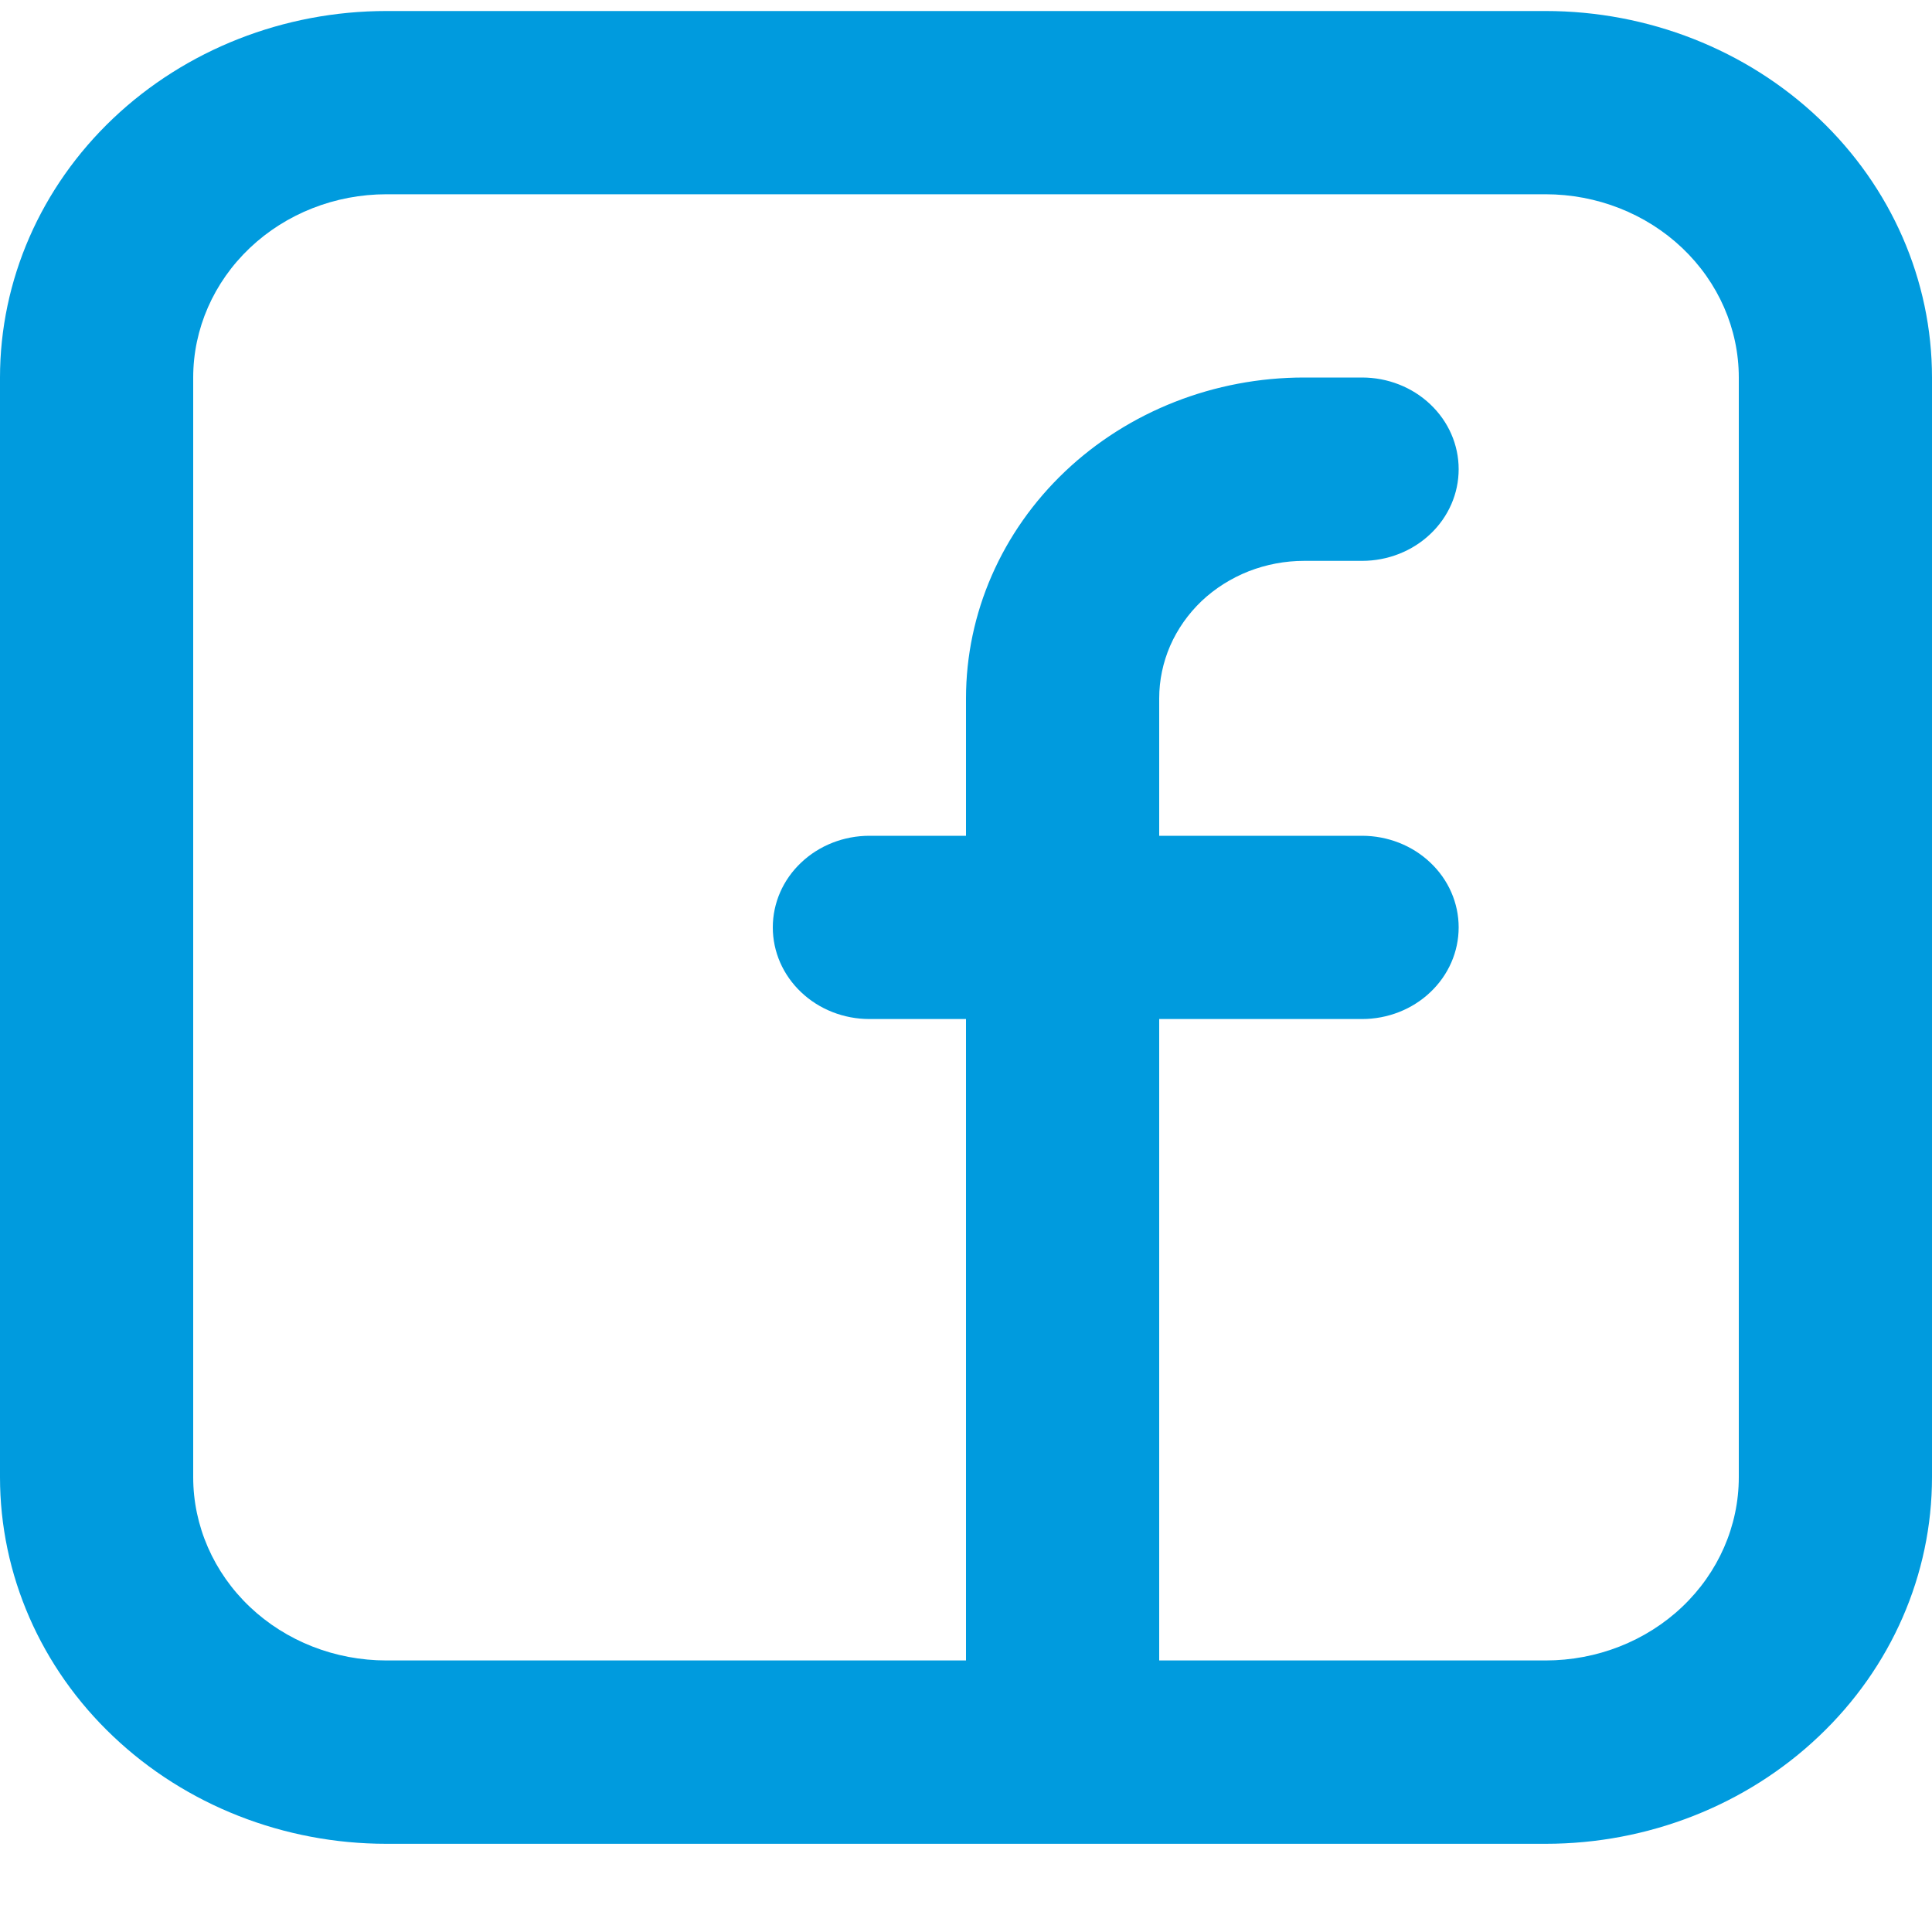 <svg width="20" height="20" viewBox="0 0 20 20" fill="none" xmlns="http://www.w3.org/2000/svg">
<path fill-rule="evenodd" clip-rule="evenodd" d="M0 3.908C0 2.902 0.421 1.937 1.172 1.225C1.922 0.514 2.939 0.114 4 0.114H16C17.061 0.114 18.078 0.514 18.828 1.225C19.579 1.937 20 2.902 20 3.908V15.292C20 16.299 19.579 17.264 18.828 17.975C18.078 18.687 17.061 19.087 16 19.087H4C2.939 19.087 1.922 18.687 1.172 17.975C0.421 17.264 0 16.299 0 15.292V3.908ZM4 2.011C3.47 2.011 2.961 2.211 2.586 2.567C2.211 2.923 2 3.405 2 3.908V15.292C2 15.795 2.211 16.278 2.586 16.634C2.961 16.99 3.47 17.189 4 17.189H10V10.549H9C8.735 10.549 8.48 10.449 8.293 10.271C8.105 10.093 8 9.852 8 9.6C8 9.349 8.105 9.107 8.293 8.93C8.48 8.752 8.735 8.652 9 8.652H10V7.229C10 6.348 10.369 5.504 11.025 4.881C11.681 4.258 12.572 3.908 13.5 3.908H14.1C14.365 3.908 14.62 4.008 14.807 4.186C14.995 4.364 15.1 4.605 15.1 4.857C15.1 5.109 14.995 5.35 14.807 5.528C14.62 5.706 14.365 5.806 14.1 5.806H13.5C13.303 5.806 13.108 5.843 12.926 5.914C12.744 5.986 12.579 6.09 12.439 6.222C12.3 6.355 12.19 6.511 12.114 6.684C12.039 6.857 12 7.042 12 7.229V8.652H14.1C14.365 8.652 14.62 8.752 14.807 8.93C14.995 9.107 15.1 9.349 15.1 9.6C15.1 9.852 14.995 10.093 14.807 10.271C14.62 10.449 14.365 10.549 14.1 10.549H12V17.189H16C16.53 17.189 17.039 16.99 17.414 16.634C17.789 16.278 18 15.795 18 15.292V3.908C18 3.405 17.789 2.923 17.414 2.567C17.039 2.211 16.53 2.011 16 2.011H4Z" fill="#009BDE"/>
</svg>
